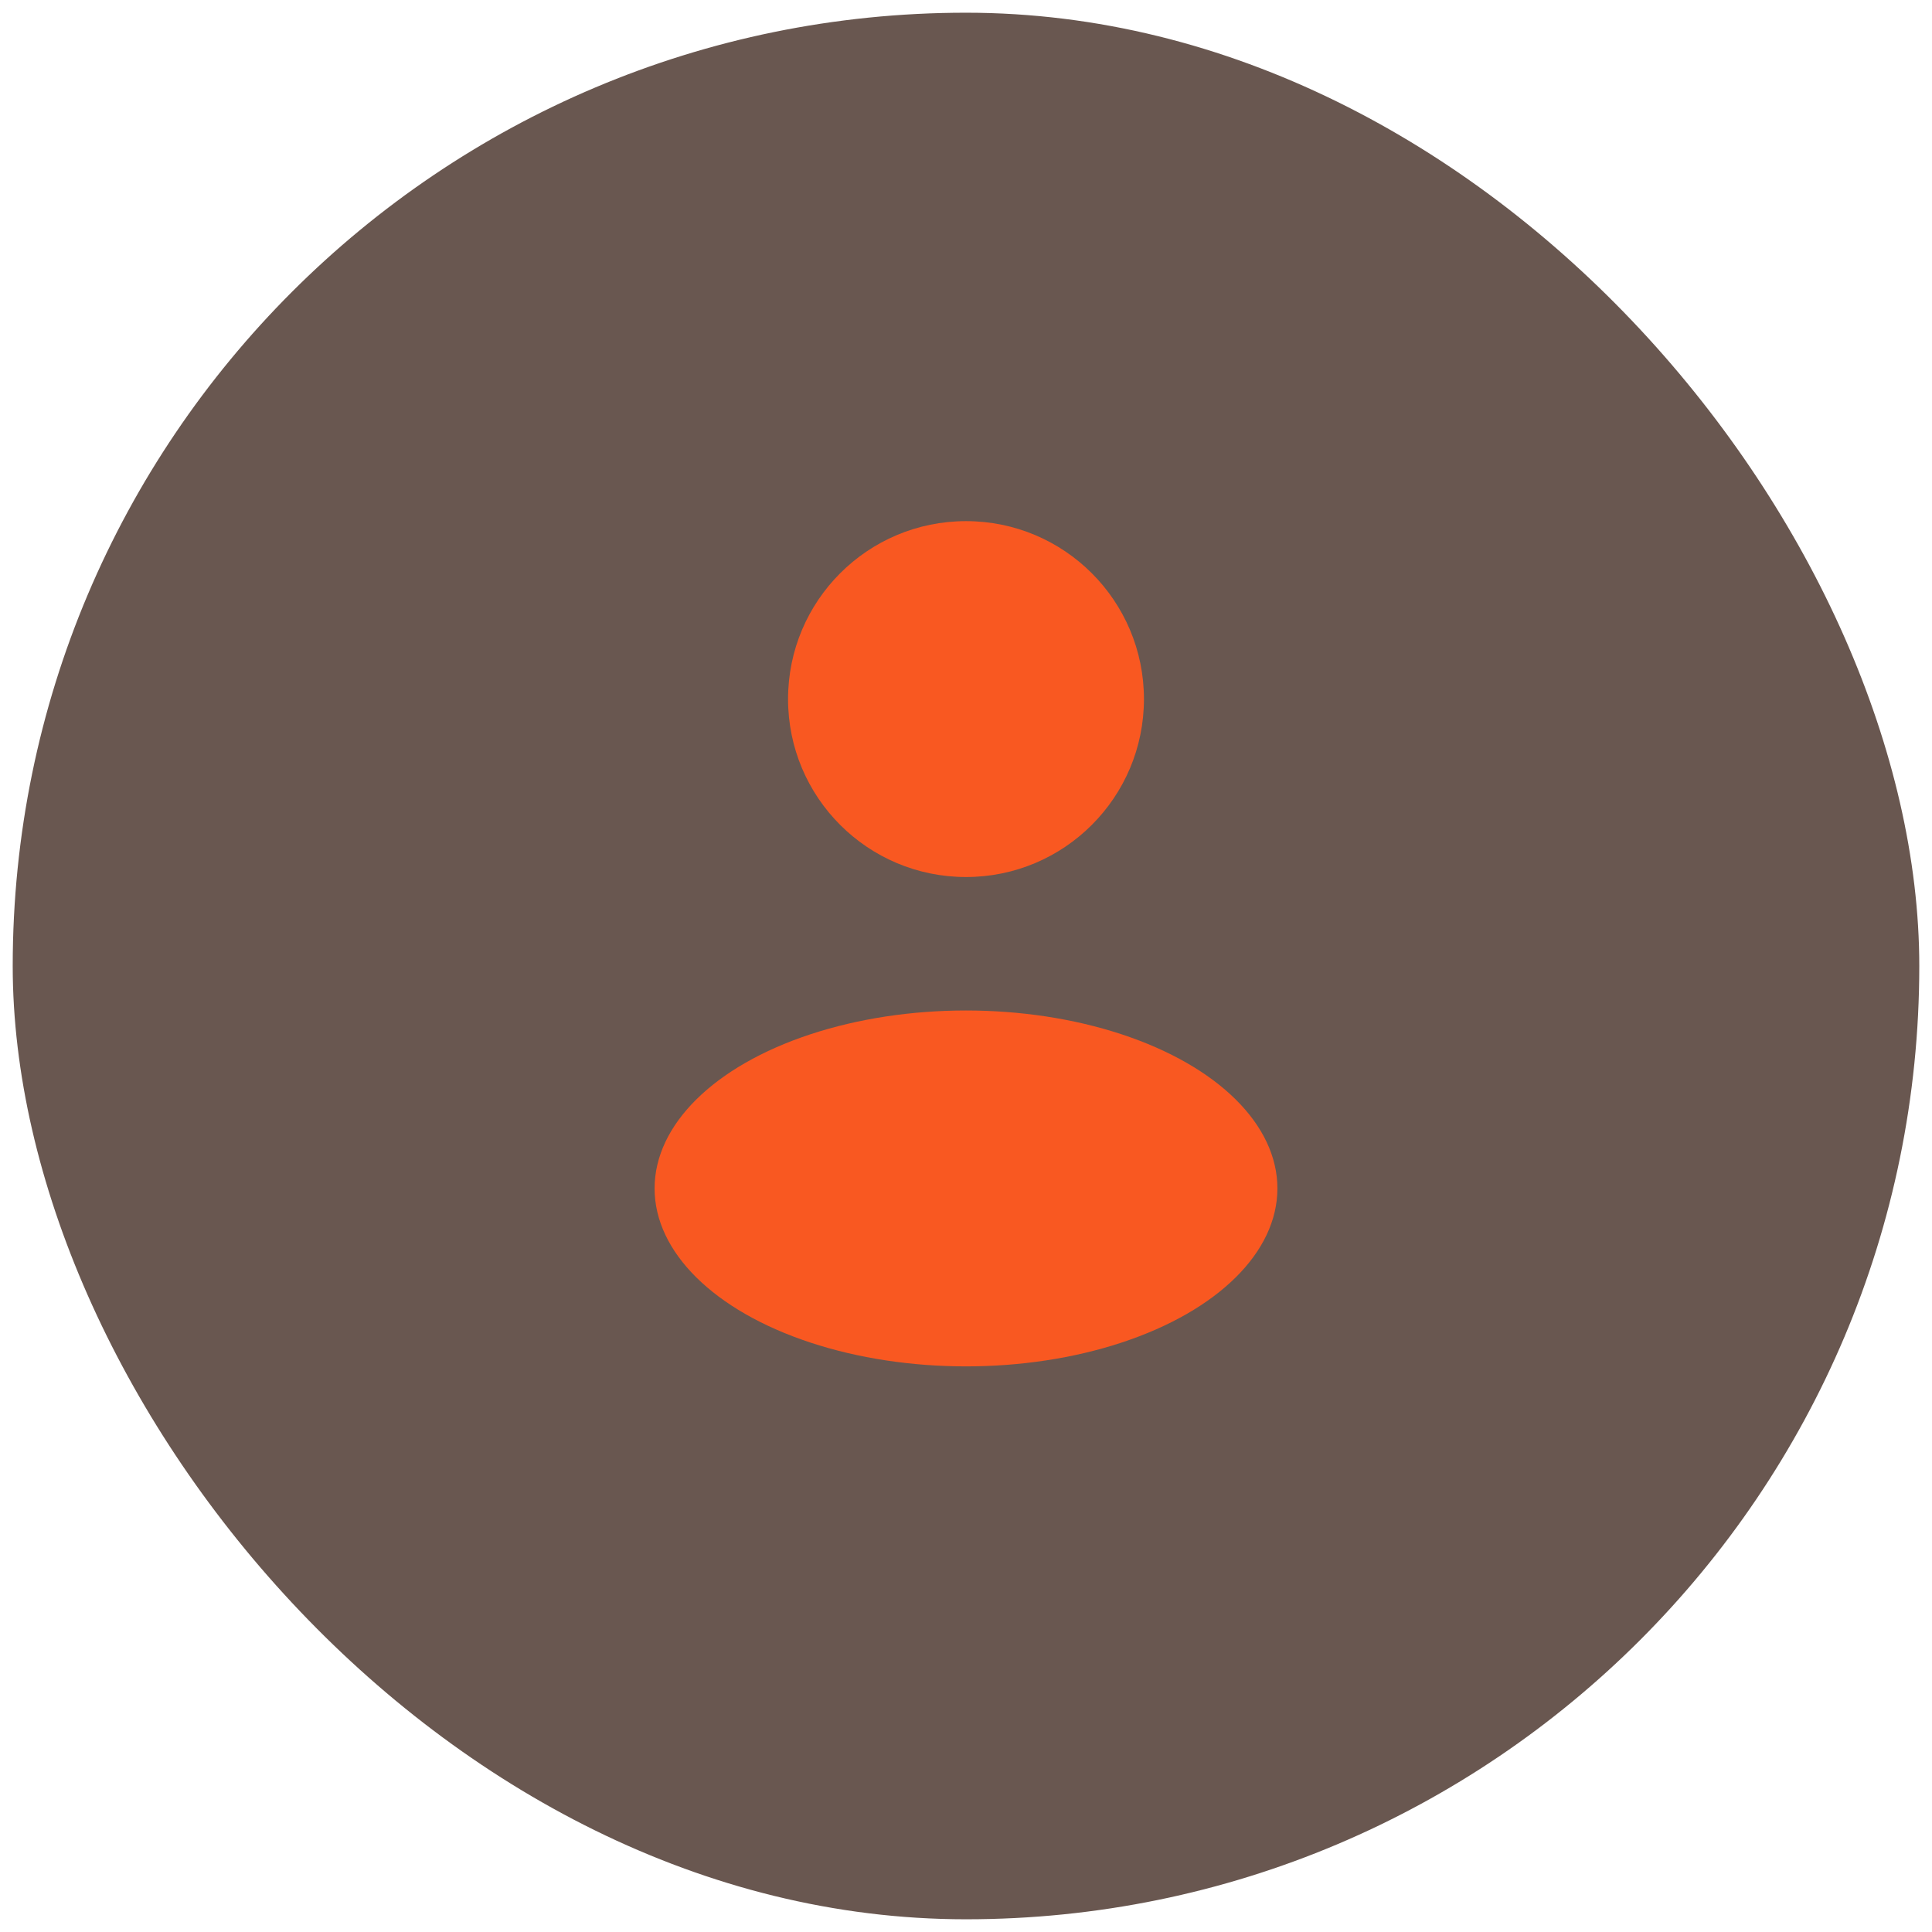 <svg width="76" height="76" viewBox="0 0 76 76" fill="none" xmlns="http://www.w3.org/2000/svg">
<rect x="0.5" y="0.5" width="75" height="75" rx="37.5" fill="#695750"/>
<circle cx="38" cy="27.5" r="7" fill="#F95821"/>
<ellipse cx="38" cy="46.75" rx="12.25" ry="7" fill="#F95821"/>
</svg>

